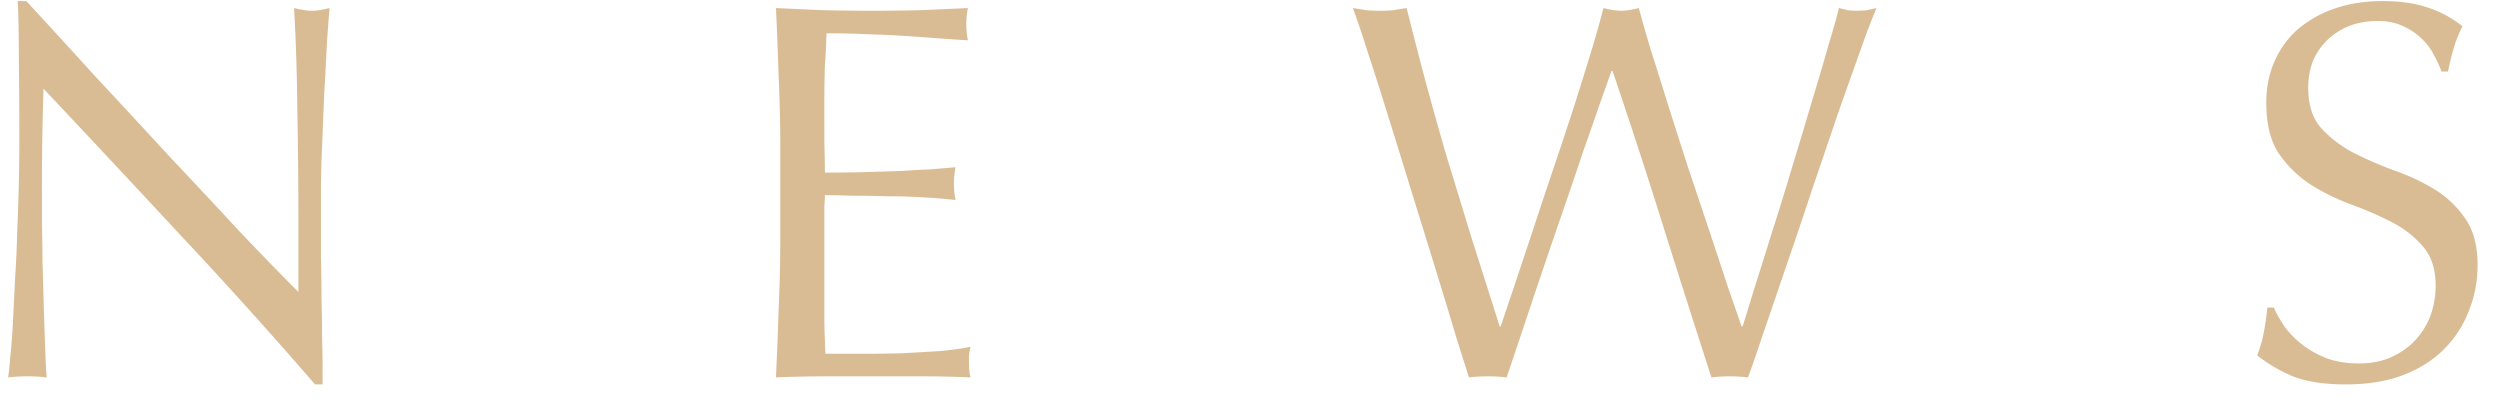 <svg width="93" height="15" fill="none" xmlns="http://www.w3.org/2000/svg"><path d="M84.586 11.44c.106.24.246.487.42.74.186.24.406.46.66.66.267.2.573.367.92.5.347.12.733.18 1.16.18.44 0 .833-.073 1.18-.22.36-.16.66-.367.9-.62a2.76 2.76 0 00.58-.92c.133-.36.2-.74.2-1.14 0-.613-.16-1.1-.48-1.46a3.759 3.759 0 00-1.16-.9c-.467-.24-.973-.46-1.52-.66a8.261 8.261 0 01-1.5-.74 4.248 4.248 0 01-1.18-1.16c-.307-.467-.46-1.093-.46-1.88 0-.56.1-1.067.3-1.52.2-.467.487-.867.86-1.2a4.226 4.226 0 011.38-.78c.533-.187 1.133-.28 1.8-.28.64 0 1.193.08 1.66.24.466.147.9.38 1.3.7a4.33 4.33 0 00-.3.72c-.08.253-.16.573-.24.96h-.24a3.933 3.933 0 00-.28-.6 2.027 2.027 0 00-.46-.62 2.263 2.263 0 00-.68-.46c-.267-.133-.587-.2-.96-.2s-.72.06-1.04.18c-.307.12-.58.293-.82.52a2.334 2.334 0 00-.54.78c-.12.307-.18.64-.18 1 0 .627.153 1.12.46 1.48a4.3 4.3 0 001.18.92c.466.24.966.46 1.5.66.546.187 1.053.42 1.52.7.467.28.853.64 1.16 1.08.32.44.48 1.027.48 1.76 0 .613-.114 1.193-.34 1.74a4.016 4.016 0 01-.96 1.44c-.413.4-.927.713-1.54.94-.6.213-1.287.32-2.06.32-.827 0-1.5-.107-2.02-.32a5.797 5.797 0 01-1.28-.76c.12-.307.2-.58.24-.82.053-.253.1-.573.14-.96h.24zm-29.94 2.6c-.107-.333-.273-.86-.5-1.58-.213-.72-.46-1.534-.74-2.44-.28-.907-.573-1.854-.88-2.84-.307-1-.6-1.947-.88-2.84-.28-.907-.54-1.72-.78-2.44a29.887 29.887 0 00-.54-1.6c.173.026.34.053.5.08a6.023 6.023 0 001 0c.16-.027.327-.054.5-.08.254 1.013.5 1.966.74 2.86.24.88.493 1.78.76 2.7.28.906.574 1.866.88 2.88.32 1 .68 2.133 1.08 3.4h.04c.12-.36.287-.854.5-1.48l.7-2.1c.253-.774.52-1.574.8-2.4.28-.827.54-1.614.78-2.36.24-.76.453-1.447.64-2.06.187-.627.32-1.107.4-1.44.267.066.487.1.66.1.174 0 .394-.034.66-.1.093.36.233.853.42 1.48.2.626.42 1.326.66 2.1.24.76.493 1.553.76 2.38a528.472 528.472 0 011.48 4.44l.5 1.44h.04c.094-.293.234-.747.42-1.36.2-.627.42-1.327.66-2.1.253-.787.507-1.607.76-2.46.267-.867.514-1.687.74-2.46.24-.787.447-1.487.62-2.1.187-.614.314-1.067.38-1.36.12.026.233.053.34.08a3.257 3.257 0 00.7 0l.36-.08a28.41 28.41 0 00-.58 1.52c-.253.706-.54 1.513-.86 2.42a766.12 766.12 0 01-.98 2.88c-.333 1.013-.66 1.98-.98 2.9-.306.907-.587 1.726-.84 2.46-.24.72-.42 1.24-.54 1.56a5.483 5.483 0 00-.68-.04c-.24 0-.467.013-.68.04-.6-1.853-1.193-3.713-1.78-5.58-.587-1.88-1.22-3.82-1.9-5.82h-.04c-.106.306-.253.72-.44 1.24-.173.506-.373 1.08-.6 1.72-.213.64-.447 1.326-.7 2.06a415.672 415.672 0 00-1.5 4.42c-.24.72-.46 1.373-.66 1.96a5.66 5.66 0 00-.7-.04c-.253 0-.486.013-.7.04zm-25.62-8.58c0-.88-.02-1.747-.06-2.6-.027-.854-.06-1.707-.1-2.56l1.78.08a81.013 81.013 0 003.58 0l1.78-.08a3.053 3.053 0 000 1.2c-.426-.027-.82-.054-1.18-.08-.346-.027-.72-.054-1.12-.08a31.996 31.996 0 00-1.28-.06 30.062 30.062 0 00-1.68-.04c-.013.426-.033.833-.06 1.22-.013.386-.02.826-.02 1.32V5.3c.014.493.02.866.02 1.12.587 0 1.113-.007 1.58-.02l1.28-.04c.387-.027.74-.047 1.06-.06.334-.027.647-.054.94-.08a3.154 3.154 0 000 1.22c-.346-.04-.753-.074-1.22-.1-.453-.027-.913-.04-1.38-.04-.453-.014-.886-.02-1.3-.02-.4-.014-.72-.02-.96-.02 0 .12-.006.253-.02.4v4.38c.014.493.027.867.04 1.12h1.4c.507 0 1-.007 1.48-.02.494-.027.953-.054 1.38-.08.44-.04.82-.094 1.14-.16a1.95 1.95 0 00-.06.32v.3c0 .213.02.386.06.52-.6-.027-1.2-.04-1.8-.04h-3.62c-.6 0-1.206.013-1.82.04.04-.853.073-1.7.1-2.54.04-.854.06-1.72.06-2.6V5.46zM11.72 14.3a187.922 187.922 0 00-4.9-5.44C5.086 6.993 3.353 5.14 1.62 3.3a109.383 109.383 0 00-.06 4.06V8.4c.013.413.02.847.02 1.3l.04 1.38a183.99 183.99 0 00.08 2.36c.013.293.026.493.04.6a6.37 6.37 0 00-1.44 0c.026-.133.053-.38.08-.74.04-.36.073-.787.1-1.28.026-.507.053-1.053.08-1.64.04-.587.066-1.173.08-1.76A79.653 79.653 0 00.72 5.4C.72 4.12.713 3.02.7 2.1.7 1.18.686.493.66.04h.32c.813.88 1.68 1.827 2.6 2.84.933 1 1.853 1.993 2.76 2.98.92.973 1.786 1.9 2.6 2.78.826.867 1.546 1.607 2.16 2.22V8.14c0-1.4-.014-2.76-.04-4.08A80.601 80.601 0 0010.94.3c.267.067.493.1.68.1.16 0 .373-.033.64-.1-.027.293-.06.733-.1 1.32-.027.587-.06 1.213-.1 1.88l-.08 1.96A38.15 38.15 0 0011.94 7v2.62c.013.493.02.993.02 1.5.013.493.02.96.02 1.4.013.427.02.8.02 1.12v.66h-.28z" fill="#D9BC93"/></svg>